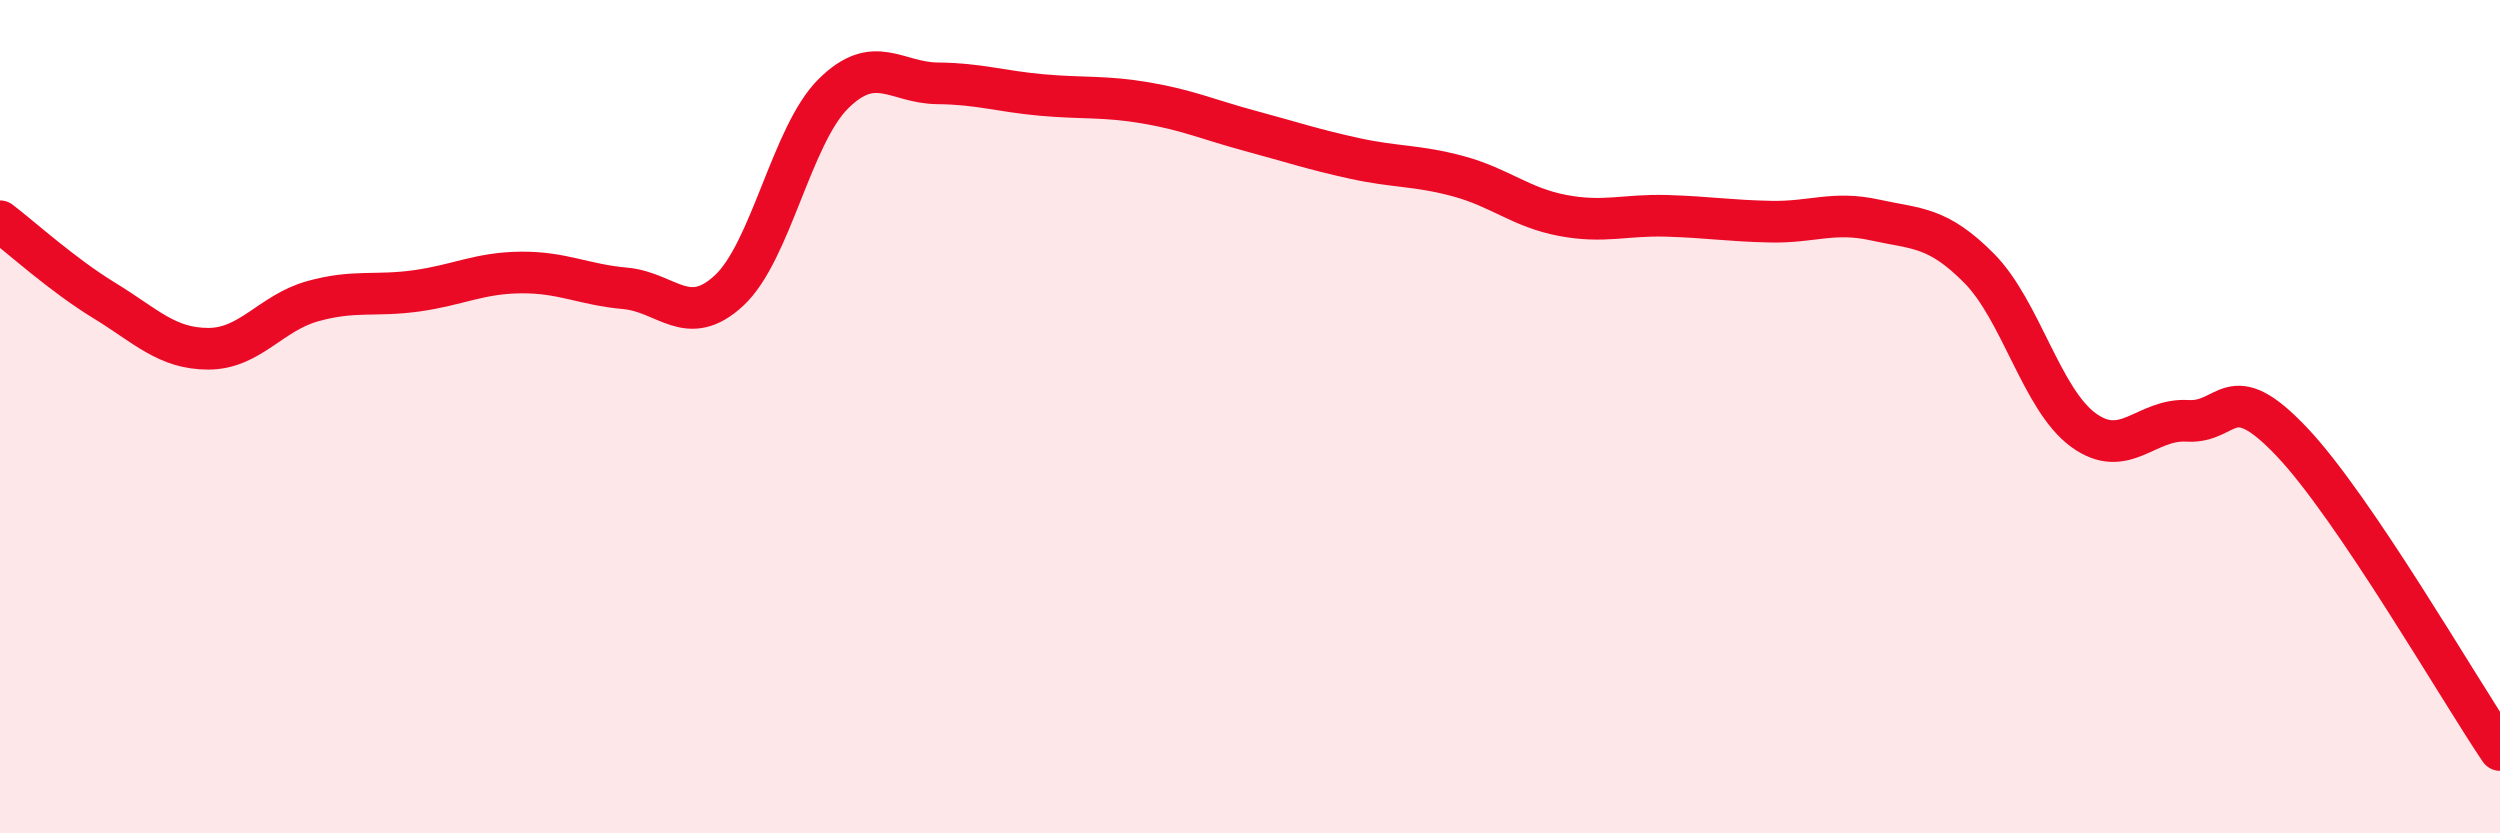 
    <svg width="60" height="20" viewBox="0 0 60 20" xmlns="http://www.w3.org/2000/svg">
      <path
        d="M 0,5.31 C 0.5,5.69 1.5,6.6 2.5,7.21 C 3.5,7.82 4,8.37 5,8.37 C 6,8.37 6.5,7.51 7.5,7.23 C 8.5,6.95 9,7.12 10,6.98 C 11,6.84 11.5,6.55 12.5,6.54 C 13.5,6.53 14,6.83 15,6.92 C 16,7.01 16.5,7.9 17.5,6.97 C 18.5,6.04 19,3.24 20,2.25 C 21,1.26 21.5,1.99 22.5,2 C 23.5,2.01 24,2.19 25,2.28 C 26,2.37 26.5,2.3 27.5,2.47 C 28.5,2.64 29,2.87 30,3.14 C 31,3.41 31.5,3.58 32.5,3.8 C 33.5,4.02 34,3.96 35,4.23 C 36,4.5 36.5,4.98 37.5,5.17 C 38.5,5.36 39,5.15 40,5.18 C 41,5.21 41.5,5.3 42.5,5.32 C 43.5,5.34 44,5.06 45,5.28 C 46,5.5 46.5,5.43 47.5,6.44 C 48.5,7.45 49,9.59 50,10.32 C 51,11.05 51.5,10.04 52.5,10.1 C 53.5,10.16 53.5,9.02 55,10.6 C 56.5,12.18 59,16.52 60,18L60 20L0 20Z"
        fill="#EB0A25"
        opacity="0.1"
        stroke-linecap="round"
        stroke-linejoin="round"
      />
      <path
        d="M 0,5.31 C 0.5,5.69 1.5,6.6 2.5,7.21 C 3.5,7.82 4,8.37 5,8.37 C 6,8.37 6.5,7.51 7.5,7.23 C 8.5,6.95 9,7.12 10,6.98 C 11,6.84 11.5,6.55 12.5,6.54 C 13.5,6.53 14,6.83 15,6.92 C 16,7.01 16.5,7.9 17.5,6.97 C 18.5,6.04 19,3.24 20,2.25 C 21,1.26 21.5,1.99 22.5,2 C 23.5,2.01 24,2.19 25,2.28 C 26,2.37 26.5,2.3 27.5,2.47 C 28.5,2.64 29,2.87 30,3.14 C 31,3.41 31.5,3.58 32.5,3.8 C 33.5,4.02 34,3.96 35,4.23 C 36,4.5 36.5,4.98 37.5,5.17 C 38.5,5.36 39,5.15 40,5.18 C 41,5.21 41.5,5.3 42.5,5.32 C 43.5,5.34 44,5.06 45,5.28 C 46,5.5 46.5,5.43 47.5,6.44 C 48.5,7.45 49,9.59 50,10.32 C 51,11.05 51.5,10.04 52.5,10.1 C 53.5,10.16 53.5,9.02 55,10.6 C 56.5,12.18 59,16.52 60,18"
        stroke="#EB0A25"
        stroke-width="1"
        fill="none"
        stroke-linecap="round"
        stroke-linejoin="round"
      />
    </svg>
  